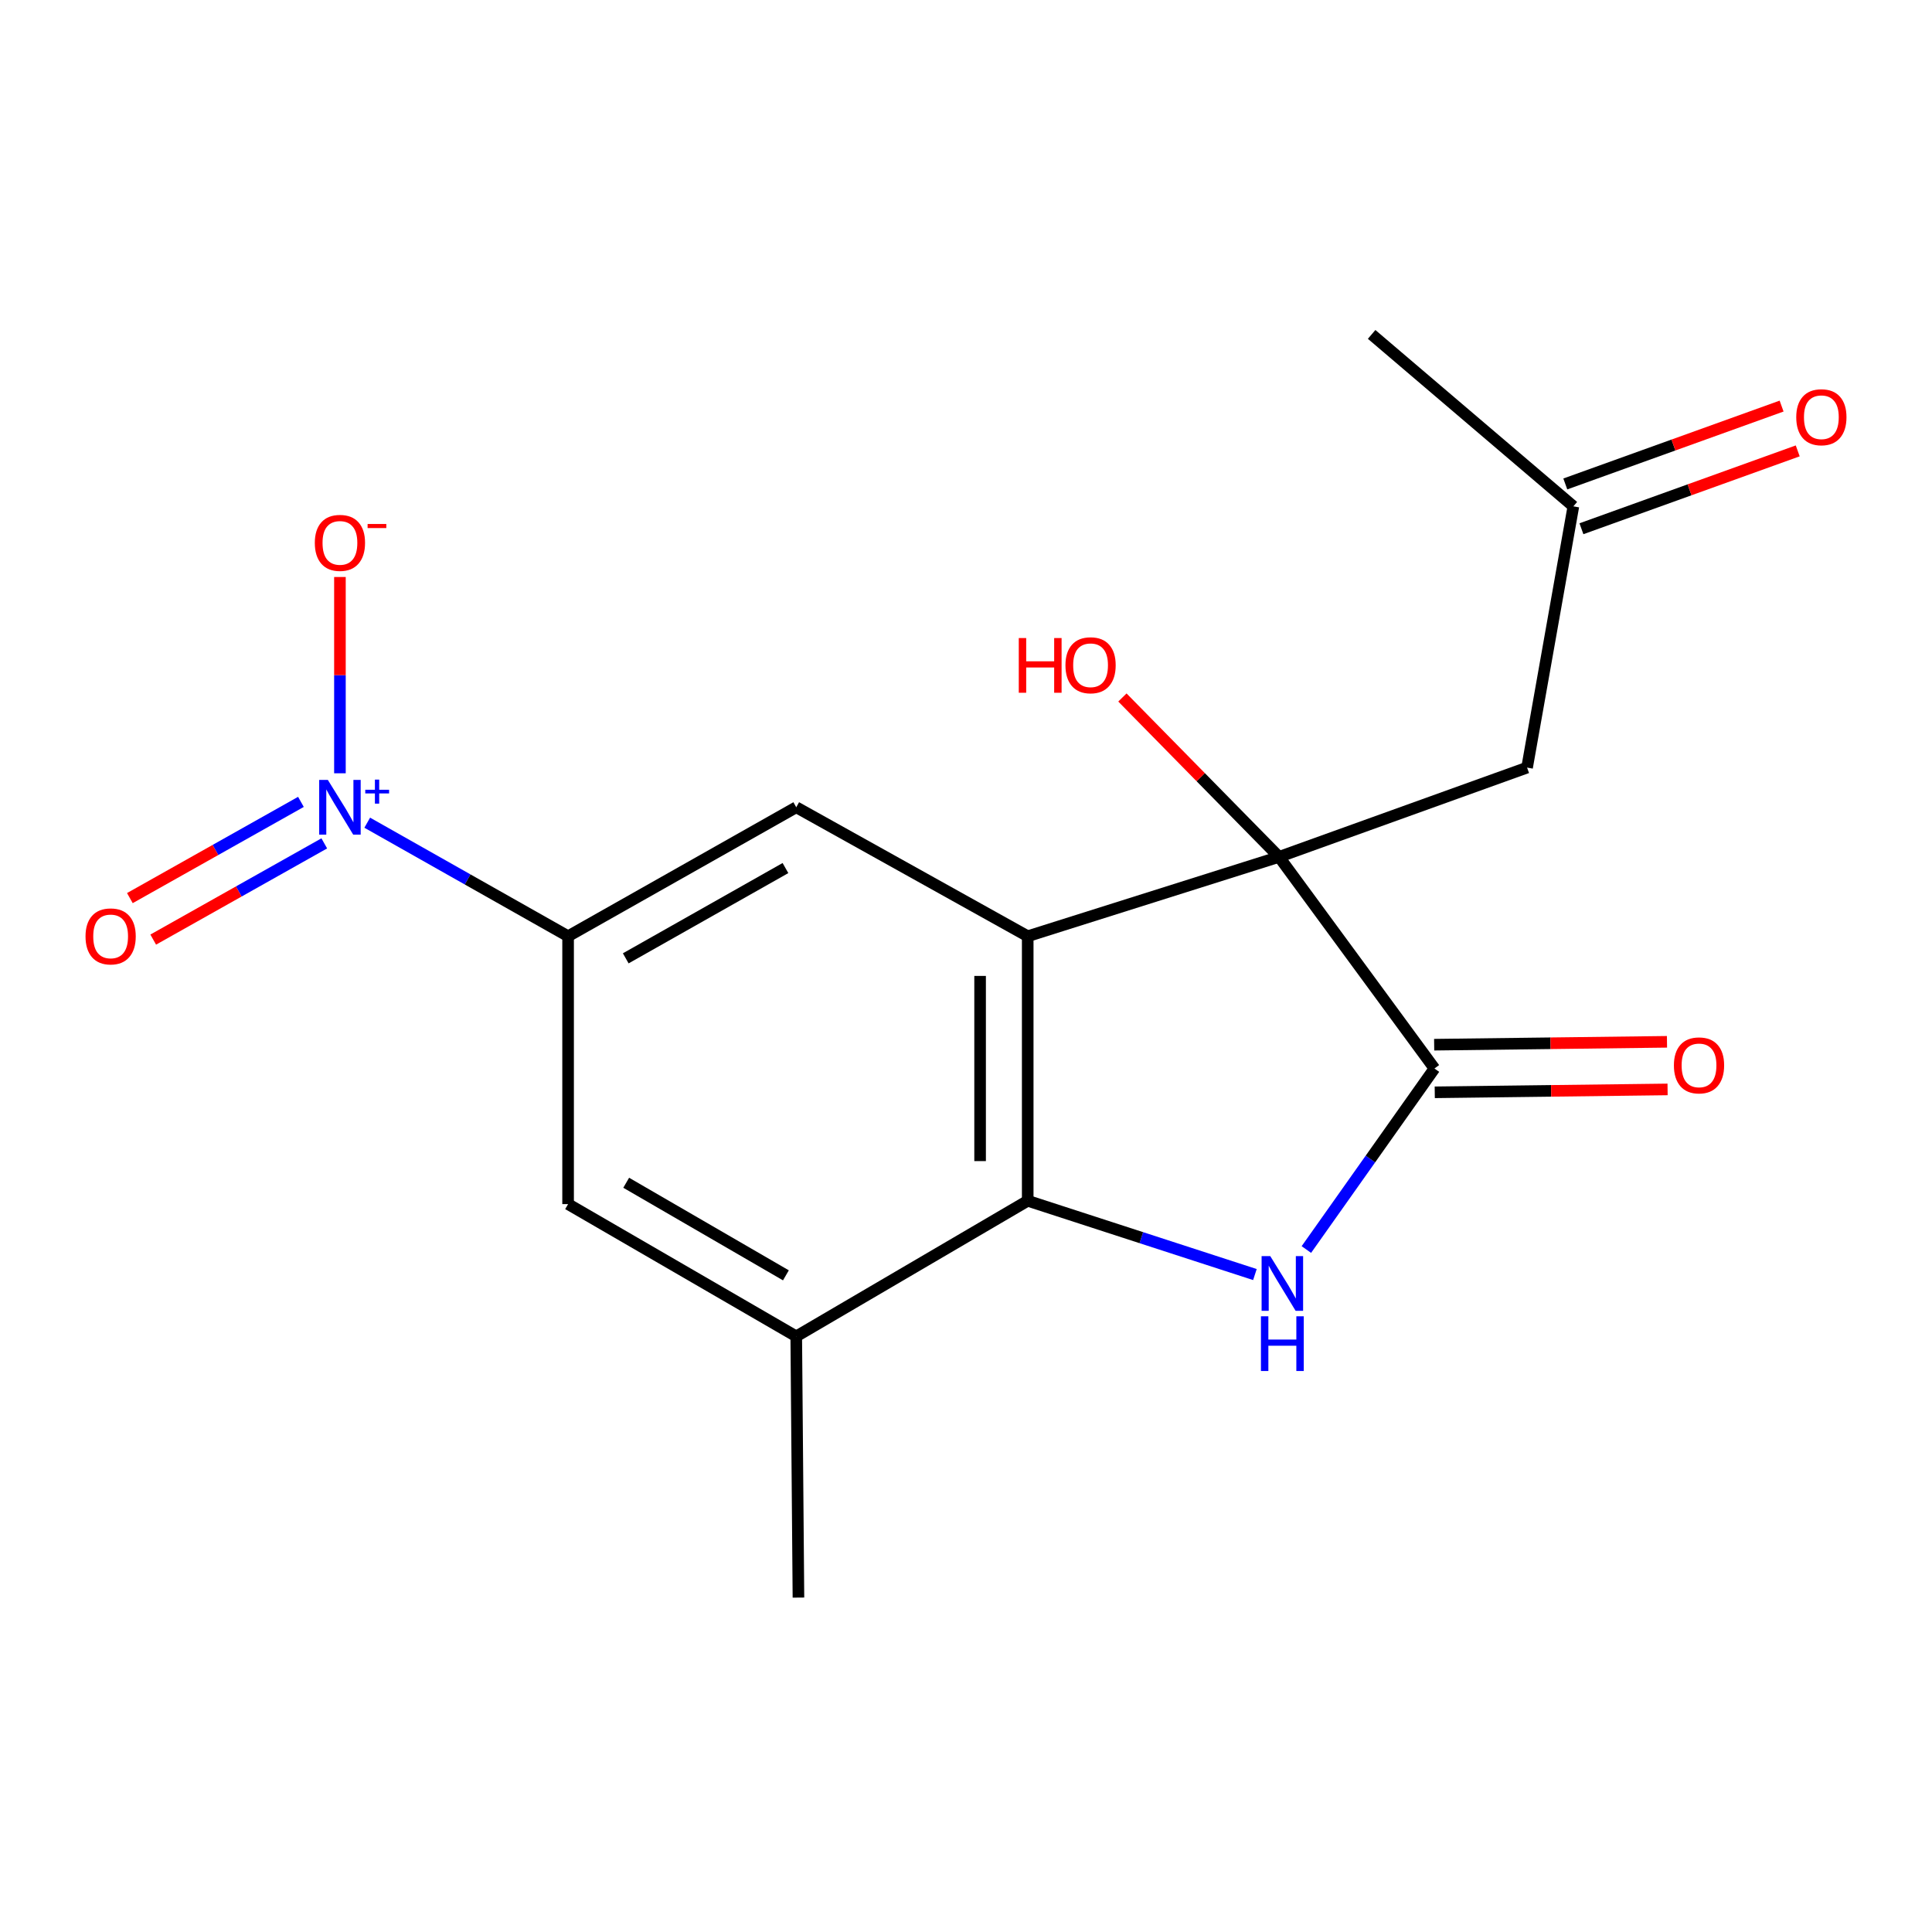 <?xml version='1.0' encoding='iso-8859-1'?>
<svg version='1.1' baseProfile='full'
              xmlns='http://www.w3.org/2000/svg'
                      xmlns:rdkit='http://www.rdkit.org/xml'
                      xmlns:xlink='http://www.w3.org/1999/xlink'
                  xml:space='preserve'
width='1000px' height='1000px' viewBox='0 0 1000 1000'>
<!-- END OF HEADER -->
<rect style='opacity:1.0;fill:#FFFFFF;stroke:none' width='1000' height='1000' x='0' y='0'> </rect>
<path class='bond-0' d='M 531.944,484.596 L 662.033,443.52' style='fill:none;fill-rule:evenodd;stroke:#000000;stroke-width:6px;stroke-linecap:butt;stroke-linejoin:miter;stroke-opacity:1' />
<path class='bond-3' d='M 531.944,484.596 L 531.944,621.518' style='fill:none;fill-rule:evenodd;stroke:#000000;stroke-width:6px;stroke-linecap:butt;stroke-linejoin:miter;stroke-opacity:1' />
<path class='bond-3' d='M 507.298,505.135 L 507.298,600.979' style='fill:none;fill-rule:evenodd;stroke:#000000;stroke-width:6px;stroke-linecap:butt;stroke-linejoin:miter;stroke-opacity:1' />
<path class='bond-6' d='M 531.944,484.596 L 412.138,417.834' style='fill:none;fill-rule:evenodd;stroke:#000000;stroke-width:6px;stroke-linecap:butt;stroke-linejoin:miter;stroke-opacity:1' />
<path class='bond-2' d='M 662.033,443.52 L 742.474,553.057' style='fill:none;fill-rule:evenodd;stroke:#000000;stroke-width:6px;stroke-linecap:butt;stroke-linejoin:miter;stroke-opacity:1' />
<path class='bond-8' d='M 662.033,443.52 L 790.41,397.309' style='fill:none;fill-rule:evenodd;stroke:#000000;stroke-width:6px;stroke-linecap:butt;stroke-linejoin:miter;stroke-opacity:1' />
<path class='bond-14' d='M 662.033,443.52 L 621.494,402.27' style='fill:none;fill-rule:evenodd;stroke:#000000;stroke-width:6px;stroke-linecap:butt;stroke-linejoin:miter;stroke-opacity:1' />
<path class='bond-14' d='M 621.494,402.27 L 580.956,361.021' style='fill:none;fill-rule:evenodd;stroke:#FF0000;stroke-width:6px;stroke-linecap:butt;stroke-linejoin:miter;stroke-opacity:1' />
<path class='bond-1' d='M 649.54,659.706 L 590.742,640.612' style='fill:none;fill-rule:evenodd;stroke:#0000FF;stroke-width:6px;stroke-linecap:butt;stroke-linejoin:miter;stroke-opacity:1' />
<path class='bond-1' d='M 590.742,640.612 L 531.944,621.518' style='fill:none;fill-rule:evenodd;stroke:#000000;stroke-width:6px;stroke-linecap:butt;stroke-linejoin:miter;stroke-opacity:1' />
<path class='bond-18' d='M 676.175,646.752 L 709.324,599.904' style='fill:none;fill-rule:evenodd;stroke:#0000FF;stroke-width:6px;stroke-linecap:butt;stroke-linejoin:miter;stroke-opacity:1' />
<path class='bond-18' d='M 709.324,599.904 L 742.474,553.057' style='fill:none;fill-rule:evenodd;stroke:#000000;stroke-width:6px;stroke-linecap:butt;stroke-linejoin:miter;stroke-opacity:1' />
<path class='bond-12' d='M 742.627,565.379 L 802.882,564.632' style='fill:none;fill-rule:evenodd;stroke:#000000;stroke-width:6px;stroke-linecap:butt;stroke-linejoin:miter;stroke-opacity:1' />
<path class='bond-12' d='M 802.882,564.632 L 863.138,563.885' style='fill:none;fill-rule:evenodd;stroke:#FF0000;stroke-width:6px;stroke-linecap:butt;stroke-linejoin:miter;stroke-opacity:1' />
<path class='bond-12' d='M 742.321,540.735 L 802.577,539.988' style='fill:none;fill-rule:evenodd;stroke:#000000;stroke-width:6px;stroke-linecap:butt;stroke-linejoin:miter;stroke-opacity:1' />
<path class='bond-12' d='M 802.577,539.988 L 862.833,539.241' style='fill:none;fill-rule:evenodd;stroke:#FF0000;stroke-width:6px;stroke-linecap:butt;stroke-linejoin:miter;stroke-opacity:1' />
<path class='bond-7' d='M 531.944,621.518 L 412.138,691.704' style='fill:none;fill-rule:evenodd;stroke:#000000;stroke-width:6px;stroke-linecap:butt;stroke-linejoin:miter;stroke-opacity:1' />
<path class='bond-4' d='M 190.08,425.823 L 242.061,455.209' style='fill:none;fill-rule:evenodd;stroke:#0000FF;stroke-width:6px;stroke-linecap:butt;stroke-linejoin:miter;stroke-opacity:1' />
<path class='bond-4' d='M 242.061,455.209 L 294.043,484.596' style='fill:none;fill-rule:evenodd;stroke:#000000;stroke-width:6px;stroke-linecap:butt;stroke-linejoin:miter;stroke-opacity:1' />
<path class='bond-10' d='M 175.948,400.25 L 175.948,349.453' style='fill:none;fill-rule:evenodd;stroke:#0000FF;stroke-width:6px;stroke-linecap:butt;stroke-linejoin:miter;stroke-opacity:1' />
<path class='bond-10' d='M 175.948,349.453 L 175.948,298.656' style='fill:none;fill-rule:evenodd;stroke:#FF0000;stroke-width:6px;stroke-linecap:butt;stroke-linejoin:miter;stroke-opacity:1' />
<path class='bond-11' d='M 155.762,415.05 L 111.492,439.953' style='fill:none;fill-rule:evenodd;stroke:#0000FF;stroke-width:6px;stroke-linecap:butt;stroke-linejoin:miter;stroke-opacity:1' />
<path class='bond-11' d='M 111.492,439.953 L 67.222,464.856' style='fill:none;fill-rule:evenodd;stroke:#FF0000;stroke-width:6px;stroke-linecap:butt;stroke-linejoin:miter;stroke-opacity:1' />
<path class='bond-11' d='M 167.846,436.53 L 123.575,461.434' style='fill:none;fill-rule:evenodd;stroke:#0000FF;stroke-width:6px;stroke-linecap:butt;stroke-linejoin:miter;stroke-opacity:1' />
<path class='bond-11' d='M 123.575,461.434 L 79.305,486.337' style='fill:none;fill-rule:evenodd;stroke:#FF0000;stroke-width:6px;stroke-linecap:butt;stroke-linejoin:miter;stroke-opacity:1' />
<path class='bond-5' d='M 294.043,484.596 L 412.138,417.834' style='fill:none;fill-rule:evenodd;stroke:#000000;stroke-width:6px;stroke-linecap:butt;stroke-linejoin:miter;stroke-opacity:1' />
<path class='bond-5' d='M 323.886,496.037 L 406.552,449.303' style='fill:none;fill-rule:evenodd;stroke:#000000;stroke-width:6px;stroke-linecap:butt;stroke-linejoin:miter;stroke-opacity:1' />
<path class='bond-9' d='M 294.043,484.596 L 294.043,623.243' style='fill:none;fill-rule:evenodd;stroke:#000000;stroke-width:6px;stroke-linecap:butt;stroke-linejoin:miter;stroke-opacity:1' />
<path class='bond-16' d='M 412.138,691.704 L 413.274,826.913' style='fill:none;fill-rule:evenodd;stroke:#000000;stroke-width:6px;stroke-linecap:butt;stroke-linejoin:miter;stroke-opacity:1' />
<path class='bond-19' d='M 412.138,691.704 L 294.043,623.243' style='fill:none;fill-rule:evenodd;stroke:#000000;stroke-width:6px;stroke-linecap:butt;stroke-linejoin:miter;stroke-opacity:1' />
<path class='bond-19' d='M 406.784,660.112 L 324.118,612.19' style='fill:none;fill-rule:evenodd;stroke:#000000;stroke-width:6px;stroke-linecap:butt;stroke-linejoin:miter;stroke-opacity:1' />
<path class='bond-13' d='M 790.41,397.309 L 814.371,262.086' style='fill:none;fill-rule:evenodd;stroke:#000000;stroke-width:6px;stroke-linecap:butt;stroke-linejoin:miter;stroke-opacity:1' />
<path class='bond-15' d='M 818.545,273.68 L 874.522,253.528' style='fill:none;fill-rule:evenodd;stroke:#000000;stroke-width:6px;stroke-linecap:butt;stroke-linejoin:miter;stroke-opacity:1' />
<path class='bond-15' d='M 874.522,253.528 L 930.498,233.377' style='fill:none;fill-rule:evenodd;stroke:#FF0000;stroke-width:6px;stroke-linecap:butt;stroke-linejoin:miter;stroke-opacity:1' />
<path class='bond-15' d='M 810.197,250.491 L 866.174,230.34' style='fill:none;fill-rule:evenodd;stroke:#000000;stroke-width:6px;stroke-linecap:butt;stroke-linejoin:miter;stroke-opacity:1' />
<path class='bond-15' d='M 866.174,230.34 L 922.15,210.188' style='fill:none;fill-rule:evenodd;stroke:#FF0000;stroke-width:6px;stroke-linecap:butt;stroke-linejoin:miter;stroke-opacity:1' />
<path class='bond-17' d='M 814.371,262.086 L 709.955,173.087' style='fill:none;fill-rule:evenodd;stroke:#000000;stroke-width:6px;stroke-linecap:butt;stroke-linejoin:miter;stroke-opacity:1' />
<path  class='atom-2' d='M 657.484 650.159
L 666.764 665.159
Q 667.684 666.639, 669.164 669.319
Q 670.644 671.999, 670.724 672.159
L 670.724 650.159
L 674.484 650.159
L 674.484 678.479
L 670.604 678.479
L 660.644 662.079
Q 659.484 660.159, 658.244 657.959
Q 657.044 655.759, 656.684 655.079
L 656.684 678.479
L 653.004 678.479
L 653.004 650.159
L 657.484 650.159
' fill='#0000FF'/>
<path  class='atom-2' d='M 652.664 681.311
L 656.504 681.311
L 656.504 693.351
L 670.984 693.351
L 670.984 681.311
L 674.824 681.311
L 674.824 709.631
L 670.984 709.631
L 670.984 696.551
L 656.504 696.551
L 656.504 709.631
L 652.664 709.631
L 652.664 681.311
' fill='#0000FF'/>
<path  class='atom-5' d='M 169.688 403.674
L 178.968 418.674
Q 179.888 420.154, 181.368 422.834
Q 182.848 425.514, 182.928 425.674
L 182.928 403.674
L 186.688 403.674
L 186.688 431.994
L 182.808 431.994
L 172.848 415.594
Q 171.688 413.674, 170.448 411.474
Q 169.248 409.274, 168.888 408.594
L 168.888 431.994
L 165.208 431.994
L 165.208 403.674
L 169.688 403.674
' fill='#0000FF'/>
<path  class='atom-5' d='M 189.064 408.778
L 194.054 408.778
L 194.054 403.525
L 196.272 403.525
L 196.272 408.778
L 201.393 408.778
L 201.393 410.679
L 196.272 410.679
L 196.272 415.959
L 194.054 415.959
L 194.054 410.679
L 189.064 410.679
L 189.064 408.778
' fill='#0000FF'/>
<path  class='atom-11' d='M 162.948 280.992
Q 162.948 274.192, 166.308 270.392
Q 169.668 266.592, 175.948 266.592
Q 182.228 266.592, 185.588 270.392
Q 188.948 274.192, 188.948 280.992
Q 188.948 287.872, 185.548 291.792
Q 182.148 295.672, 175.948 295.672
Q 169.708 295.672, 166.308 291.792
Q 162.948 287.912, 162.948 280.992
M 175.948 292.472
Q 180.268 292.472, 182.588 289.592
Q 184.948 286.672, 184.948 280.992
Q 184.948 275.432, 182.588 272.632
Q 180.268 269.792, 175.948 269.792
Q 171.628 269.792, 169.268 272.592
Q 166.948 275.392, 166.948 280.992
Q 166.948 286.712, 169.268 289.592
Q 171.628 292.472, 175.948 292.472
' fill='#FF0000'/>
<path  class='atom-11' d='M 190.268 271.215
L 199.957 271.215
L 199.957 273.327
L 190.268 273.327
L 190.268 271.215
' fill='#FF0000'/>
<path  class='atom-12' d='M 44.265 484.676
Q 44.265 477.876, 47.625 474.076
Q 50.985 470.276, 57.265 470.276
Q 63.545 470.276, 66.905 474.076
Q 70.265 477.876, 70.265 484.676
Q 70.265 491.556, 66.865 495.476
Q 63.465 499.356, 57.265 499.356
Q 51.025 499.356, 47.625 495.476
Q 44.265 491.596, 44.265 484.676
M 57.265 496.156
Q 61.585 496.156, 63.905 493.276
Q 66.265 490.356, 66.265 484.676
Q 66.265 479.116, 63.905 476.316
Q 61.585 473.476, 57.265 473.476
Q 52.945 473.476, 50.585 476.276
Q 48.265 479.076, 48.265 484.676
Q 48.265 490.396, 50.585 493.276
Q 52.945 496.156, 57.265 496.156
' fill='#FF0000'/>
<path  class='atom-13' d='M 866.409 551.439
Q 866.409 544.639, 869.769 540.839
Q 873.129 537.039, 879.409 537.039
Q 885.689 537.039, 889.049 540.839
Q 892.409 544.639, 892.409 551.439
Q 892.409 558.319, 889.009 562.239
Q 885.609 566.119, 879.409 566.119
Q 873.169 566.119, 869.769 562.239
Q 866.409 558.359, 866.409 551.439
M 879.409 562.919
Q 883.729 562.919, 886.049 560.039
Q 888.409 557.119, 888.409 551.439
Q 888.409 545.879, 886.049 543.079
Q 883.729 540.239, 879.409 540.239
Q 875.089 540.239, 872.729 543.039
Q 870.409 545.839, 870.409 551.439
Q 870.409 557.159, 872.729 560.039
Q 875.089 562.919, 879.409 562.919
' fill='#FF0000'/>
<path  class='atom-15' d='M 527.316 330.252
L 531.156 330.252
L 531.156 342.292
L 545.636 342.292
L 545.636 330.252
L 549.476 330.252
L 549.476 358.572
L 545.636 358.572
L 545.636 345.492
L 531.156 345.492
L 531.156 358.572
L 527.316 358.572
L 527.316 330.252
' fill='#FF0000'/>
<path  class='atom-15' d='M 551.476 344.332
Q 551.476 337.532, 554.836 333.732
Q 558.196 329.932, 564.476 329.932
Q 570.756 329.932, 574.116 333.732
Q 577.476 337.532, 577.476 344.332
Q 577.476 351.212, 574.076 355.132
Q 570.676 359.012, 564.476 359.012
Q 558.236 359.012, 554.836 355.132
Q 551.476 351.252, 551.476 344.332
M 564.476 355.812
Q 568.796 355.812, 571.116 352.932
Q 573.476 350.012, 573.476 344.332
Q 573.476 338.772, 571.116 335.972
Q 568.796 333.132, 564.476 333.132
Q 560.156 333.132, 557.796 335.932
Q 555.476 338.732, 555.476 344.332
Q 555.476 350.052, 557.796 352.932
Q 560.156 355.812, 564.476 355.812
' fill='#FF0000'/>
<path  class='atom-16' d='M 929.735 215.955
Q 929.735 209.155, 933.095 205.355
Q 936.455 201.555, 942.735 201.555
Q 949.015 201.555, 952.375 205.355
Q 955.735 209.155, 955.735 215.955
Q 955.735 222.835, 952.335 226.755
Q 948.935 230.635, 942.735 230.635
Q 936.495 230.635, 933.095 226.755
Q 929.735 222.875, 929.735 215.955
M 942.735 227.435
Q 947.055 227.435, 949.375 224.555
Q 951.735 221.635, 951.735 215.955
Q 951.735 210.395, 949.375 207.595
Q 947.055 204.755, 942.735 204.755
Q 938.415 204.755, 936.055 207.555
Q 933.735 210.355, 933.735 215.955
Q 933.735 221.675, 936.055 224.555
Q 938.415 227.435, 942.735 227.435
' fill='#FF0000'/>
</svg>
